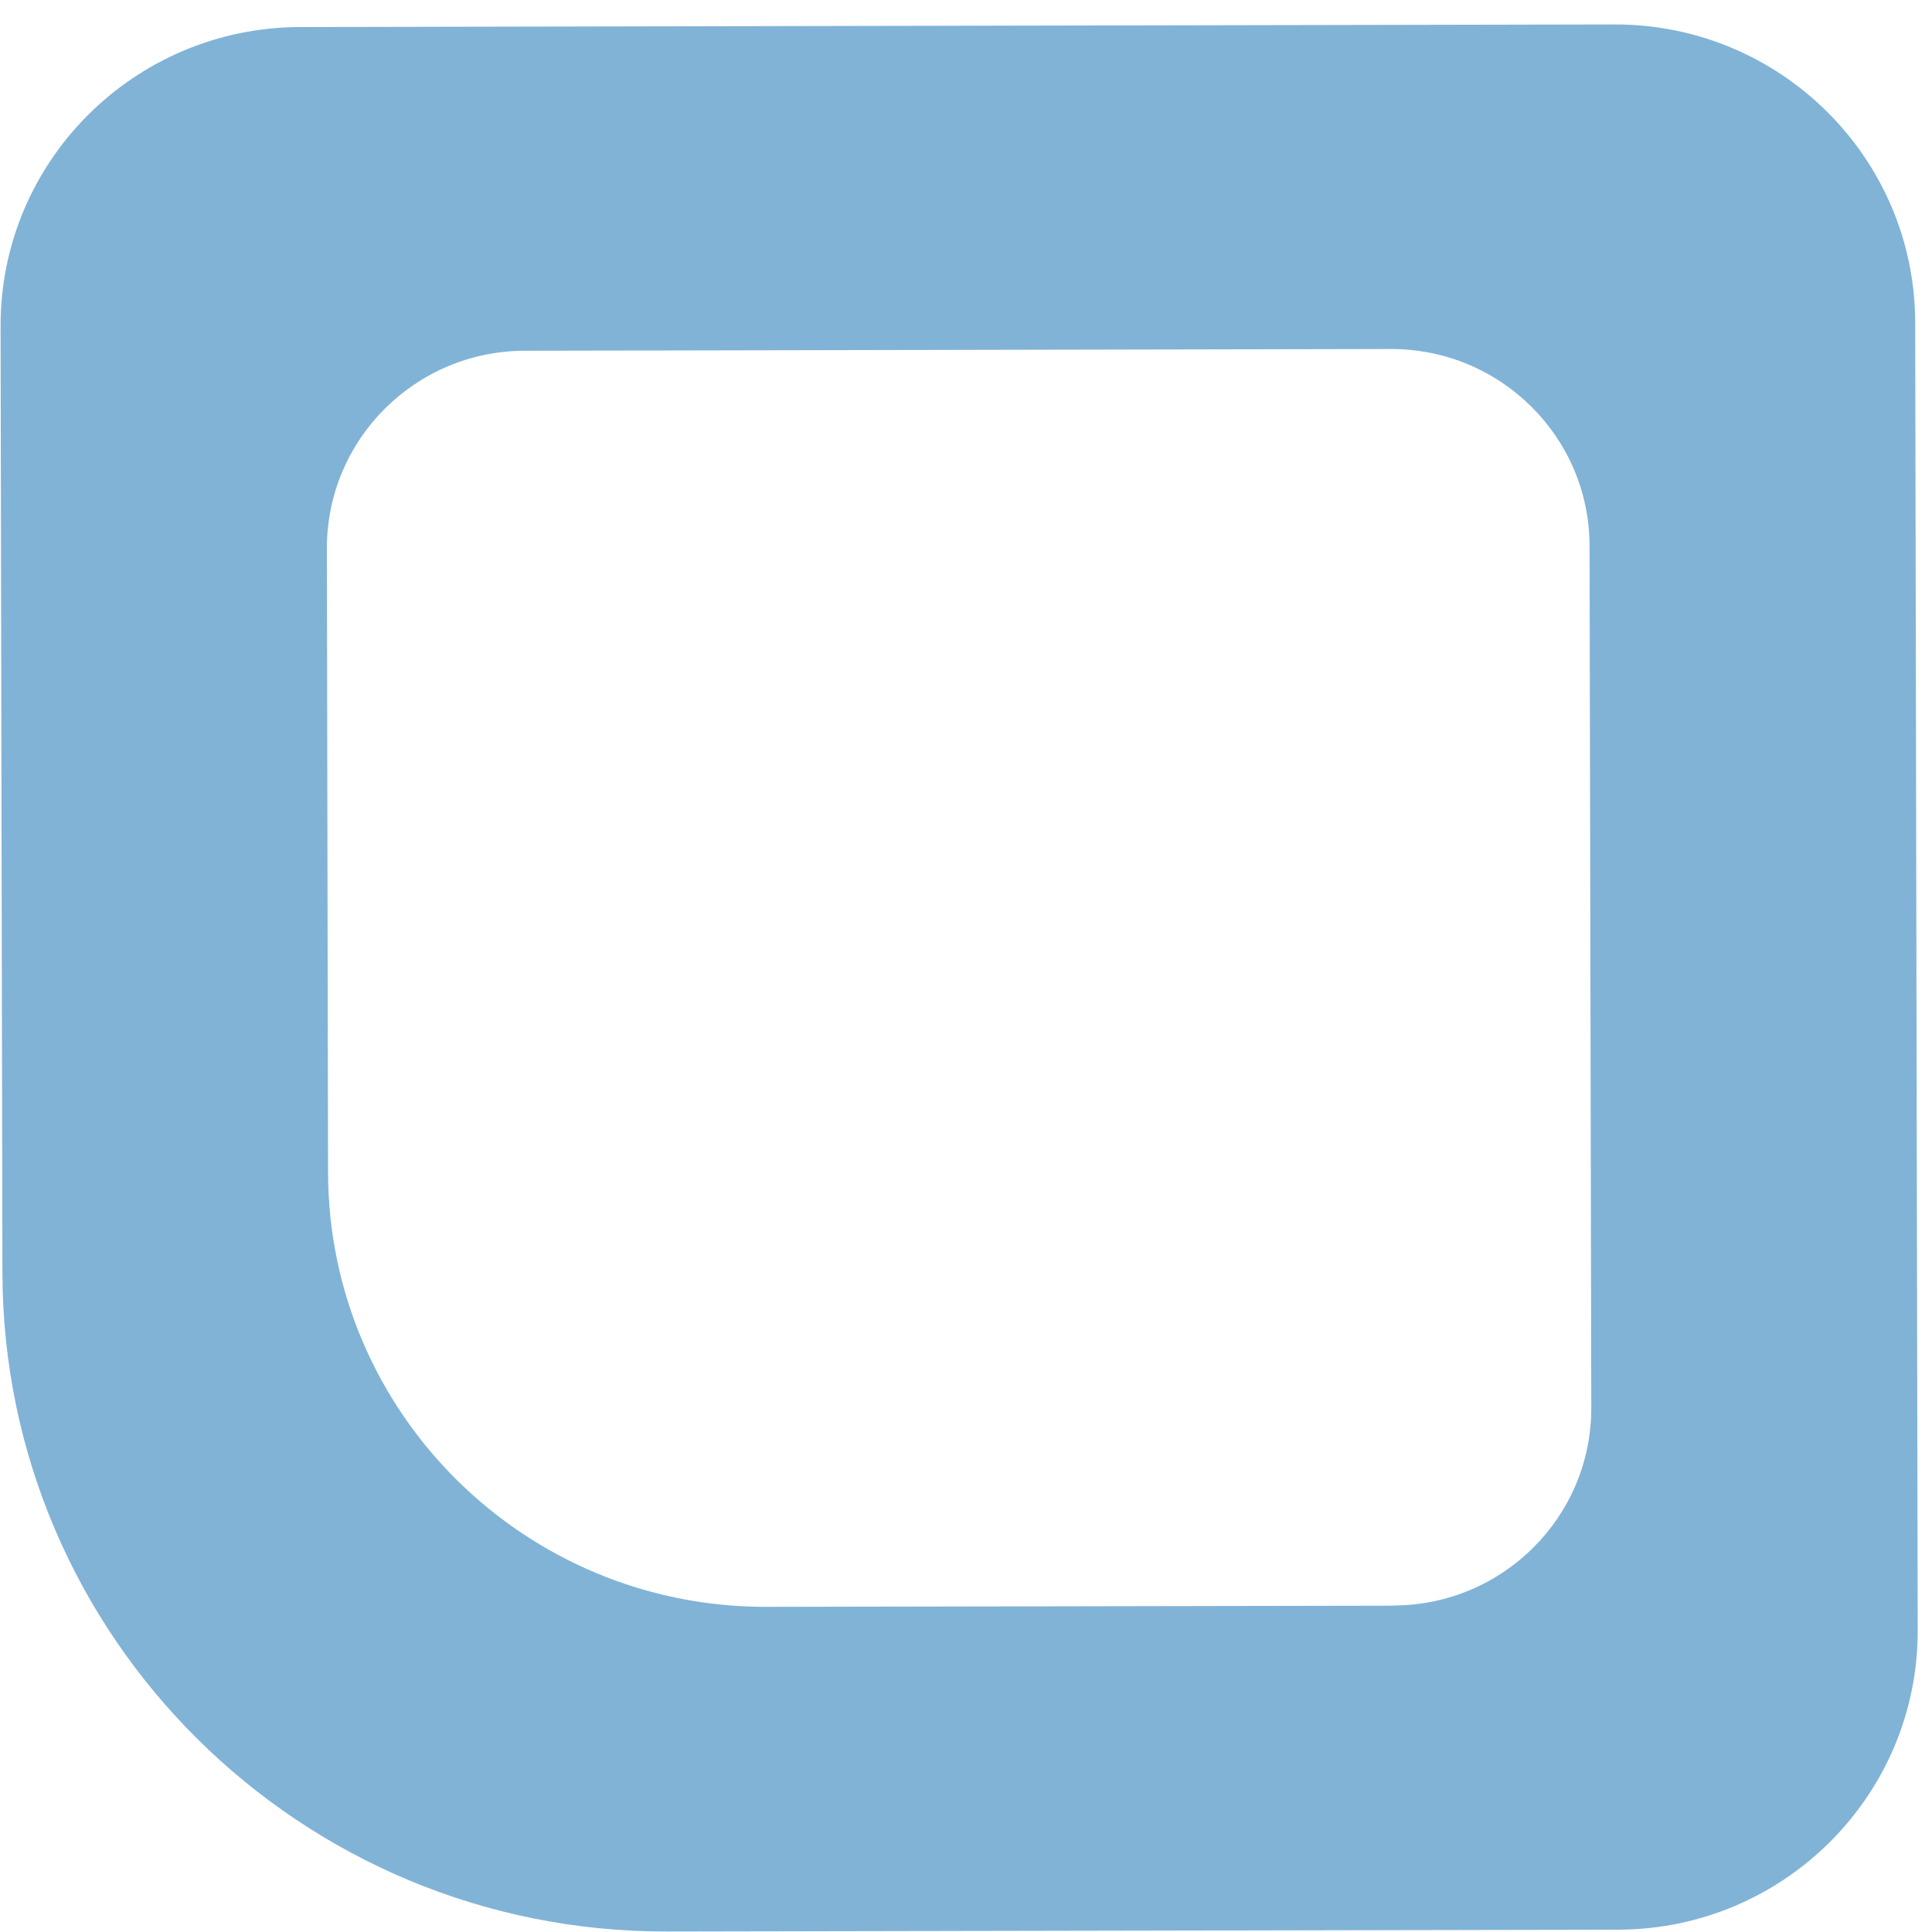 <svg xmlns="http://www.w3.org/2000/svg" width="20" height="20" viewBox="0 0 20 20" fill="none"><path d="M19.826 3.34C19.823 1.631 18.427 0.248 16.71 0.253L3.108 0.28C1.391 0.283 0.001 1.671 0.006 3.379L0.025 13.177C0.033 16.95 3.113 20.003 6.905 19.995L16.749 19.976C18.466 19.973 19.855 18.585 19.852 16.877L19.826 3.34V3.34ZM14.425 16.622L7.933 16.634C5.431 16.638 3.401 14.625 3.396 12.137L3.384 5.676C3.383 4.55 4.298 3.634 5.43 3.631L14.4 3.613C15.533 3.612 16.452 4.523 16.455 5.649L16.473 14.575C16.474 15.702 15.559 16.617 14.425 16.62V16.622Z" fill="#81B3D7"></path></svg>